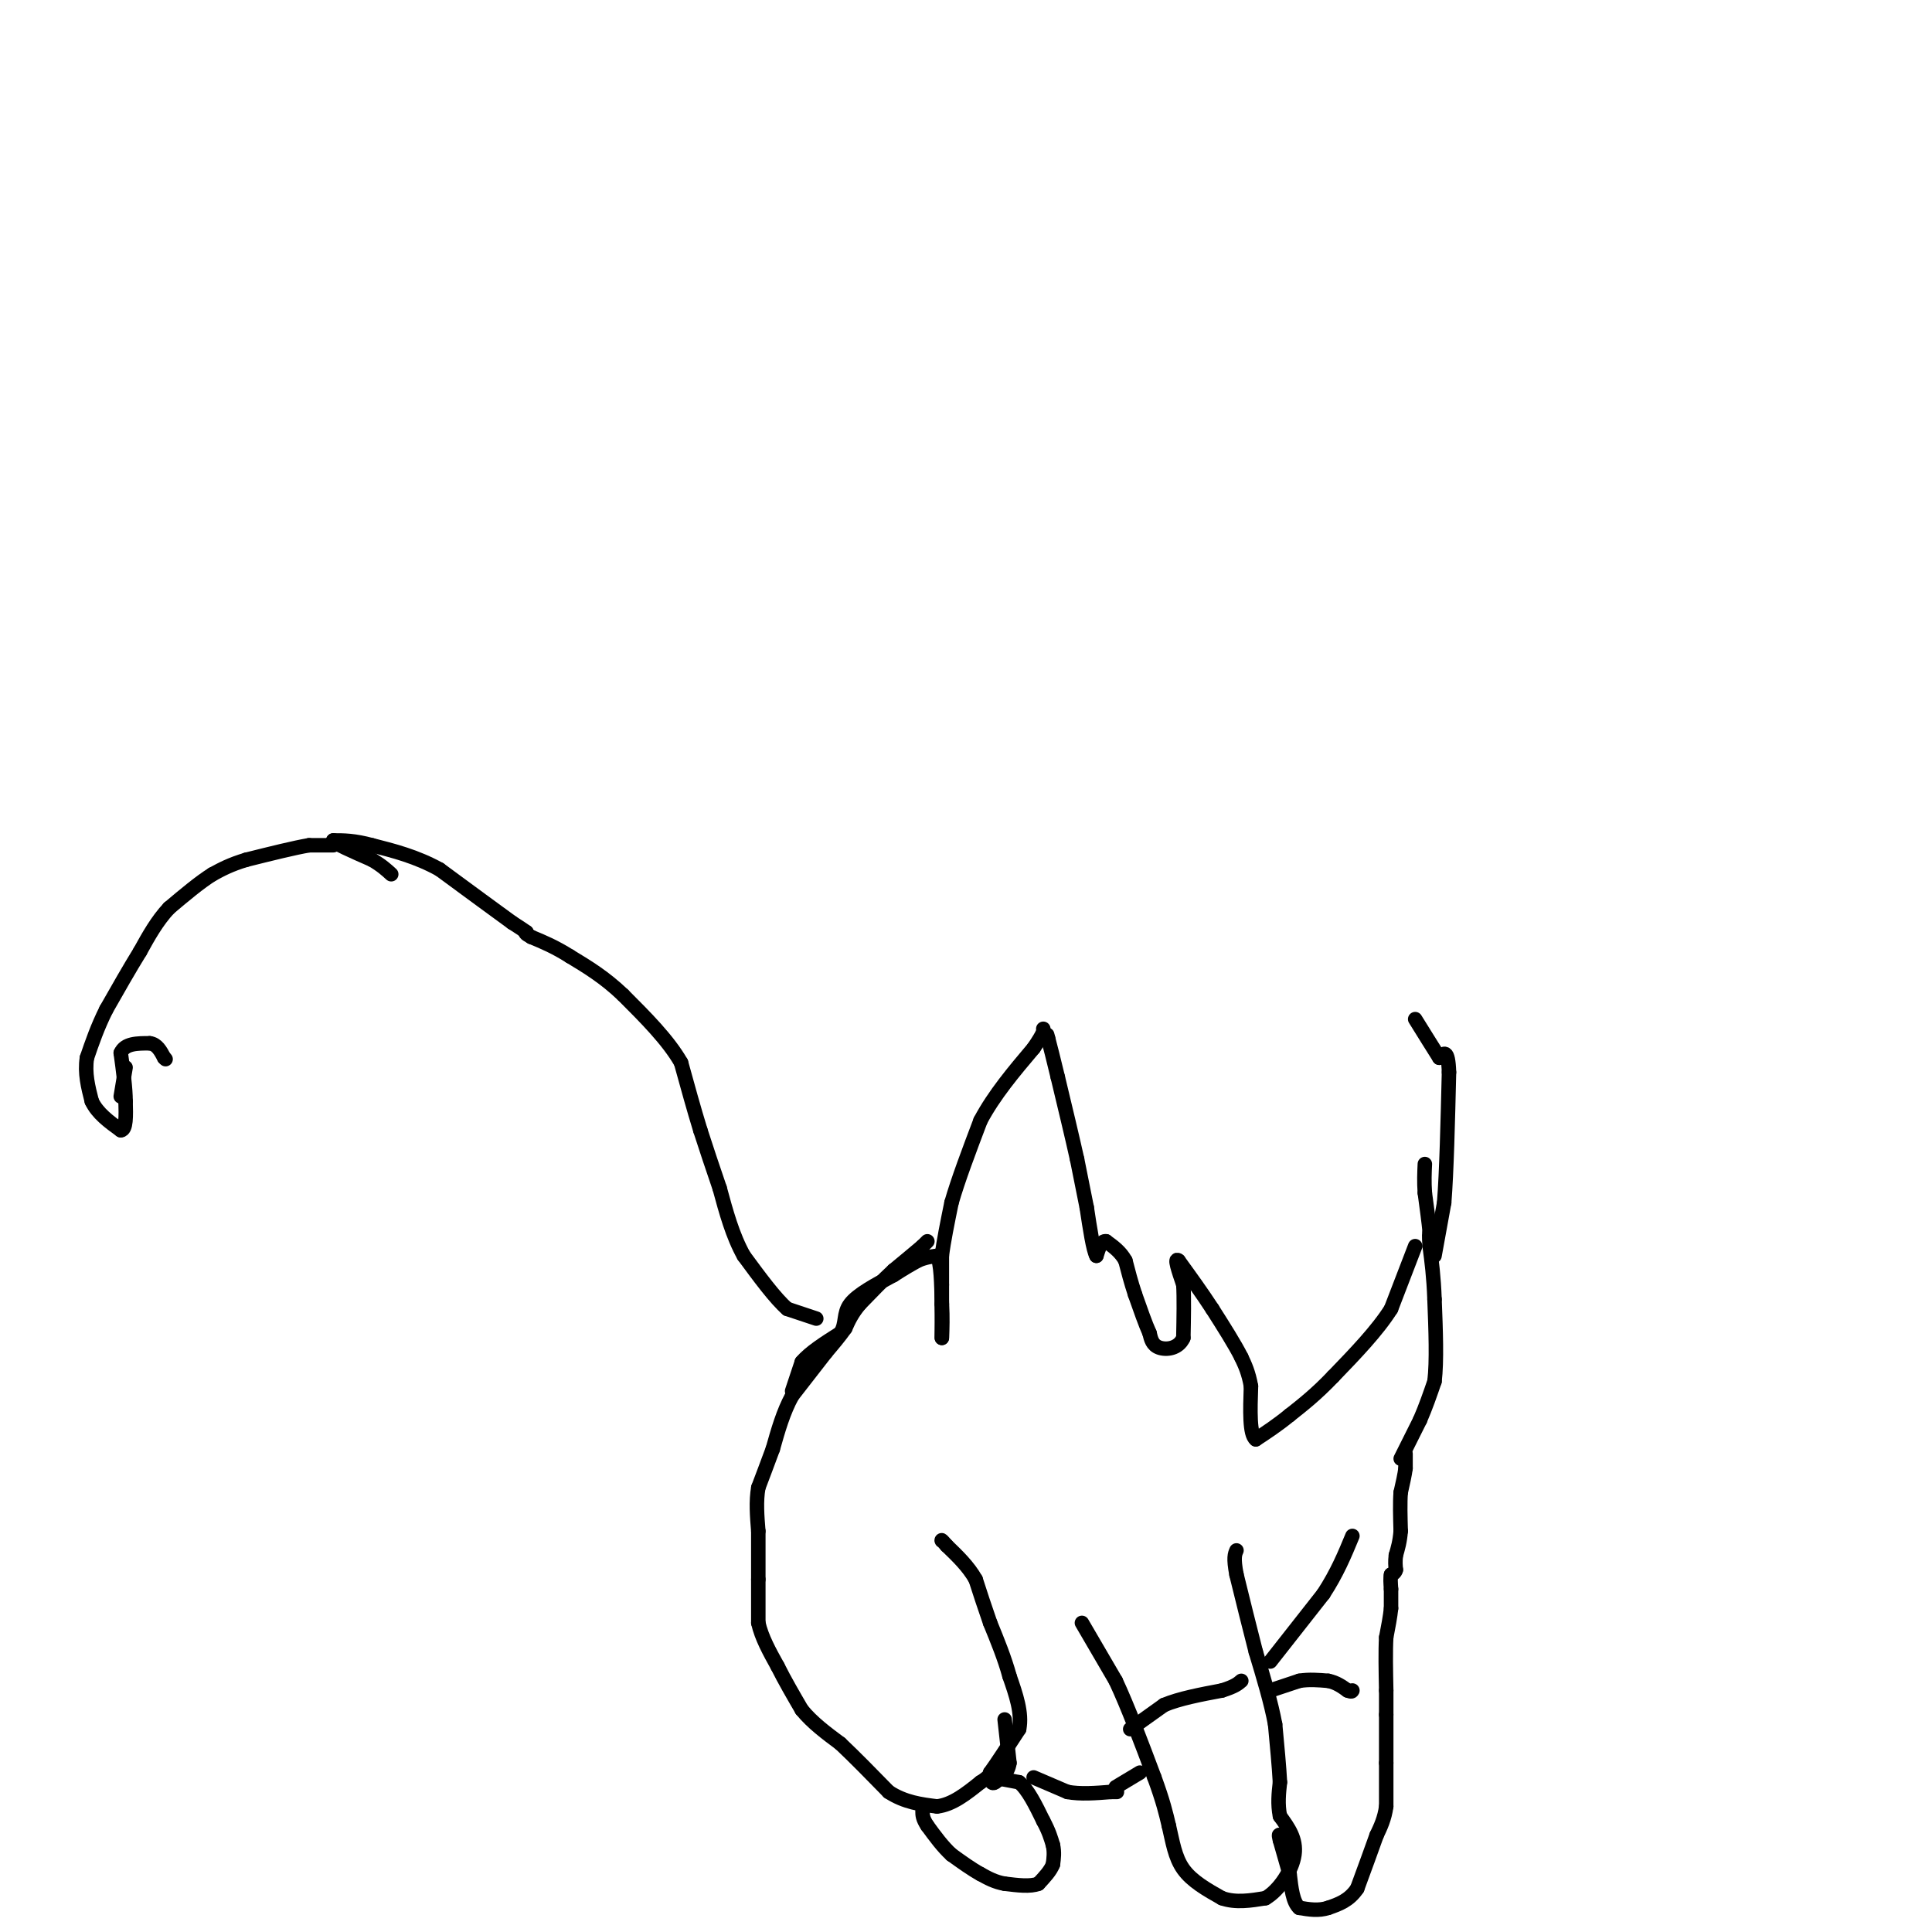 <svg viewBox='0 0 400 400' version='1.1' xmlns='http://www.w3.org/2000/svg' xmlns:xlink='http://www.w3.org/1999/xlink'><g fill='none' stroke='#000000' stroke-width='3' stroke-linecap='round' stroke-linejoin='round'><path d='M164,288c0.000,0.000 2.000,-6.000 2,-6'/><path d='M166,282c1.667,-2.000 4.833,-4.000 8,-6'/><path d='M174,276c1.289,-2.000 0.511,-4.000 2,-6c1.489,-2.000 5.244,-4.000 9,-6'/><path d='M185,264c2.333,-1.500 3.667,-2.250 5,-3'/><path d='M190,261c1.500,-0.667 2.750,-0.833 4,-1'/><path d='M194,260c0.833,1.500 0.917,5.750 1,10'/><path d='M195,270c0.167,2.833 0.083,4.917 0,7'/><path d='M195,277c0.000,-0.667 0.000,-5.833 0,-11'/><path d='M195,266c0.000,-2.833 0.000,-4.417 0,-6'/><path d='M195,260c0.333,-2.833 1.167,-6.917 2,-11'/><path d='M197,249c1.333,-4.667 3.667,-10.833 6,-17'/><path d='M203,232c2.833,-5.333 6.917,-10.167 11,-15'/><path d='M214,217c2.167,-3.167 2.083,-3.583 2,-4'/><path d='M192,257c0.000,0.000 -1.000,1.000 -1,1'/><path d='M191,258c-1.167,1.000 -3.583,3.000 -6,5'/><path d='M185,263c-2.167,2.000 -4.583,4.500 -7,7'/><path d='M178,270c-1.667,2.000 -2.333,3.500 -3,5'/><path d='M175,275c-1.167,1.667 -2.583,3.333 -4,5'/><path d='M171,280c-1.833,2.333 -4.417,5.667 -7,9'/><path d='M164,289c-1.833,3.333 -2.917,7.167 -4,11'/><path d='M160,300c-1.167,3.167 -2.083,5.583 -3,8'/><path d='M157,308c-0.500,2.833 -0.250,5.917 0,9'/><path d='M157,317c0.000,3.167 0.000,6.583 0,10'/><path d='M157,327c0.000,3.167 0.000,6.083 0,9'/><path d='M157,336c0.667,3.000 2.333,6.000 4,9'/><path d='M161,345c1.500,3.000 3.250,6.000 5,9'/><path d='M166,354c2.167,2.667 5.083,4.833 8,7'/><path d='M174,361c3.000,2.833 6.500,6.417 10,10'/><path d='M184,371c3.333,2.167 6.667,2.583 10,3'/><path d='M194,374c3.167,-0.333 6.083,-2.667 9,-5'/><path d='M203,369c1.833,-1.167 1.917,-1.583 2,-2'/><path d='M205,367c1.333,-1.833 3.667,-5.417 6,-9'/><path d='M211,358c0.667,-3.333 -0.667,-7.167 -2,-11'/><path d='M209,347c-1.000,-3.667 -2.500,-7.333 -4,-11'/><path d='M205,336c-1.167,-3.333 -2.083,-6.167 -3,-9'/><path d='M202,327c-1.500,-2.667 -3.750,-4.833 -6,-7'/><path d='M196,320c-1.167,-1.333 -1.083,-1.167 -1,-1'/><path d='M208,356c0.000,0.000 1.000,9.000 1,9'/><path d='M209,365c-0.333,2.167 -1.667,3.083 -3,4'/><path d='M206,369c-0.667,0.500 -0.833,-0.250 -1,-1'/><path d='M205,368c0.833,0.000 3.417,0.500 6,1'/><path d='M211,369c1.833,1.500 3.417,4.750 5,8'/><path d='M216,377c1.167,2.167 1.583,3.583 2,5'/><path d='M218,382c0.333,1.500 0.167,2.750 0,4'/><path d='M218,386c-0.500,1.333 -1.750,2.667 -3,4'/><path d='M215,390c-1.667,0.667 -4.333,0.333 -7,0'/><path d='M208,390c-2.000,-0.333 -3.500,-1.167 -5,-2'/><path d='M203,388c-1.833,-1.000 -3.917,-2.500 -6,-4'/><path d='M197,384c-1.833,-1.667 -3.417,-3.833 -5,-6'/><path d='M192,378c-1.000,-1.500 -1.000,-2.250 -1,-3'/><path d='M214,368c0.000,0.000 7.000,3.000 7,3'/><path d='M221,371c2.667,0.500 5.833,0.250 9,0'/><path d='M230,371c1.667,0.000 1.333,0.000 1,0'/><path d='M224,336c0.000,0.000 7.000,12.000 7,12'/><path d='M231,348c2.500,5.333 5.250,12.667 8,20'/><path d='M239,368c1.833,5.000 2.417,7.500 3,10'/><path d='M242,378c0.778,3.289 1.222,6.511 3,9c1.778,2.489 4.889,4.244 8,6'/><path d='M253,393c2.833,1.000 5.917,0.500 9,0'/><path d='M262,393c2.867,-1.644 5.533,-5.756 6,-9c0.467,-3.244 -1.267,-5.622 -3,-8'/><path d='M265,376c-0.500,-2.500 -0.250,-4.750 0,-7'/><path d='M265,369c-0.167,-3.167 -0.583,-7.583 -1,-12'/><path d='M264,357c-0.833,-4.500 -2.417,-9.750 -4,-15'/><path d='M260,342c-1.333,-5.167 -2.667,-10.583 -4,-16'/><path d='M256,326c-0.667,-3.500 -0.333,-4.250 0,-5'/><path d='M234,358c0.000,0.000 7.000,-5.000 7,-5'/><path d='M241,353c3.167,-1.333 7.583,-2.167 12,-3'/><path d='M253,350c2.667,-0.833 3.333,-1.417 4,-2'/><path d='M231,370c0.000,0.000 5.000,-3.000 5,-3'/><path d='M263,344c0.000,0.000 11.000,-14.000 11,-14'/><path d='M274,330c2.833,-4.333 4.417,-8.167 6,-12'/><path d='M291,301c0.000,0.000 0.000,3.000 0,3'/><path d='M291,304c-0.167,1.333 -0.583,3.167 -1,5'/><path d='M290,309c-0.167,2.167 -0.083,5.083 0,8'/><path d='M290,317c-0.167,2.167 -0.583,3.583 -1,5'/><path d='M289,322c-0.167,1.333 -0.083,2.167 0,3'/><path d='M289,325c-0.167,0.667 -0.583,0.833 -1,1'/><path d='M288,326c-0.167,0.667 -0.083,1.833 0,3'/><path d='M288,329c0.000,1.167 0.000,2.583 0,4'/><path d='M288,333c-0.167,1.667 -0.583,3.833 -1,6'/><path d='M287,339c-0.167,2.833 -0.083,6.917 0,11'/><path d='M287,350c0.000,2.667 0.000,3.833 0,5'/><path d='M287,355c0.000,2.500 0.000,6.250 0,10'/><path d='M287,365c0.000,3.167 0.000,6.083 0,9'/><path d='M287,374c-0.333,2.500 -1.167,4.250 -2,6'/><path d='M285,380c-1.000,2.833 -2.500,6.917 -4,11'/><path d='M281,391c-1.667,2.500 -3.833,3.250 -6,4'/><path d='M275,395c-2.000,0.667 -4.000,0.333 -6,0'/><path d='M269,395c-1.333,-1.167 -1.667,-4.083 -2,-7'/><path d='M267,388c-0.667,-2.333 -1.333,-4.667 -2,-7'/><path d='M265,381c-0.333,-1.333 -0.167,-1.167 0,-1'/><path d='M263,350c0.000,0.000 6.000,-2.000 6,-2'/><path d='M269,348c2.000,-0.333 4.000,-0.167 6,0'/><path d='M275,348c1.667,0.333 2.833,1.167 4,2'/><path d='M279,350c0.833,0.333 0.917,0.167 1,0'/><path d='M290,302c0.000,0.000 4.000,-8.000 4,-8'/><path d='M294,294c1.167,-2.667 2.083,-5.333 3,-8'/><path d='M297,286c0.500,-4.167 0.250,-10.583 0,-17'/><path d='M297,269c-0.167,-4.667 -0.583,-7.833 -1,-11'/><path d='M296,258c-0.167,-2.333 -0.083,-2.667 0,-3'/><path d='M296,255c-0.167,-1.833 -0.583,-4.917 -1,-8'/><path d='M295,247c-0.167,-2.333 -0.083,-4.167 0,-6'/><path d='M297,260c0.000,0.000 2.000,-11.000 2,-11'/><path d='M299,249c0.500,-6.333 0.750,-16.667 1,-27'/><path d='M300,222c-0.167,-5.000 -1.083,-4.000 -2,-3'/><path d='M298,219c-1.167,-1.833 -3.083,-4.917 -5,-8'/><path d='M293,258c0.000,0.000 -5.000,13.000 -5,13'/><path d='M288,271c-2.833,4.500 -7.417,9.250 -12,14'/><path d='M276,285c-3.500,3.667 -6.250,5.833 -9,8'/><path d='M267,293c-2.667,2.167 -4.833,3.583 -7,5'/><path d='M260,298c-1.333,-1.000 -1.167,-6.000 -1,-11'/><path d='M259,287c-0.500,-2.833 -1.250,-4.417 -2,-6'/><path d='M257,281c-1.333,-2.667 -3.667,-6.333 -6,-10'/><path d='M251,271c-2.167,-3.333 -4.583,-6.667 -7,-10'/><path d='M244,261c-1.000,-0.833 0.000,2.083 1,5'/><path d='M245,266c0.167,2.667 0.083,6.833 0,11'/><path d='M245,277c-1.022,2.289 -3.578,2.511 -5,2c-1.422,-0.511 -1.711,-1.756 -2,-3'/><path d='M238,276c-0.833,-1.833 -1.917,-4.917 -3,-8'/><path d='M235,268c-0.833,-2.500 -1.417,-4.750 -2,-7'/><path d='M233,261c-1.000,-1.833 -2.500,-2.917 -4,-4'/><path d='M229,257c-1.000,-0.167 -1.500,1.417 -2,3'/><path d='M227,260c-0.667,-1.167 -1.333,-5.583 -2,-10'/><path d='M225,250c-0.667,-3.333 -1.333,-6.667 -2,-10'/><path d='M223,240c-1.000,-4.500 -2.500,-10.750 -4,-17'/><path d='M219,223c-1.000,-4.167 -1.500,-6.083 -2,-8'/><path d='M217,215c-0.333,-1.333 -0.167,-0.667 0,0'/><path d='M169,273c0.000,0.000 -6.000,-2.000 -6,-2'/><path d='M163,271c-2.500,-2.167 -5.750,-6.583 -9,-11'/><path d='M154,260c-2.333,-4.167 -3.667,-9.083 -5,-14'/><path d='M149,246c-1.500,-4.333 -2.750,-8.167 -4,-12'/><path d='M145,234c-1.333,-4.333 -2.667,-9.167 -4,-14'/><path d='M141,220c-2.667,-4.667 -7.333,-9.333 -12,-14'/><path d='M129,206c-3.833,-3.667 -7.417,-5.833 -11,-8'/><path d='M118,198c-3.167,-2.000 -5.583,-3.000 -8,-4'/><path d='M110,194c-1.500,-0.833 -1.250,-0.917 -1,-1'/><path d='M109,193c-0.667,-0.500 -1.833,-1.250 -3,-2'/><path d='M106,191c-3.000,-2.167 -9.000,-6.583 -15,-11'/><path d='M91,180c-4.833,-2.667 -9.417,-3.833 -14,-5'/><path d='M77,175c-3.667,-1.000 -5.833,-1.000 -8,-1'/><path d='M69,174c0.000,0.500 4.000,2.250 8,4'/><path d='M77,178c2.000,1.167 3.000,2.083 4,3'/><path d='M69,175c0.000,0.000 -5.000,0.000 -5,0'/><path d='M64,175c-3.000,0.500 -8.000,1.750 -13,3'/><path d='M51,178c-3.333,1.000 -5.167,2.000 -7,3'/><path d='M44,181c-2.667,1.667 -5.833,4.333 -9,7'/><path d='M35,188c-2.500,2.667 -4.250,5.833 -6,9'/><path d='M29,197c-2.167,3.500 -4.583,7.750 -7,12'/><path d='M22,209c-1.833,3.667 -2.917,6.833 -4,10'/><path d='M18,219c-0.500,3.167 0.250,6.083 1,9'/><path d='M19,228c1.167,2.500 3.583,4.250 6,6'/><path d='M25,234c1.167,0.000 1.083,-3.000 1,-6'/><path d='M26,228c0.000,-2.667 -0.500,-6.333 -1,-10'/><path d='M25,218c0.833,-2.000 3.417,-2.000 6,-2'/><path d='M31,216c1.500,0.167 2.250,1.583 3,3'/><path d='M34,219c0.500,0.500 0.250,0.250 0,0'/><path d='M25,227c0.000,0.000 1.000,-6.000 1,-6'/></g>
</svg>